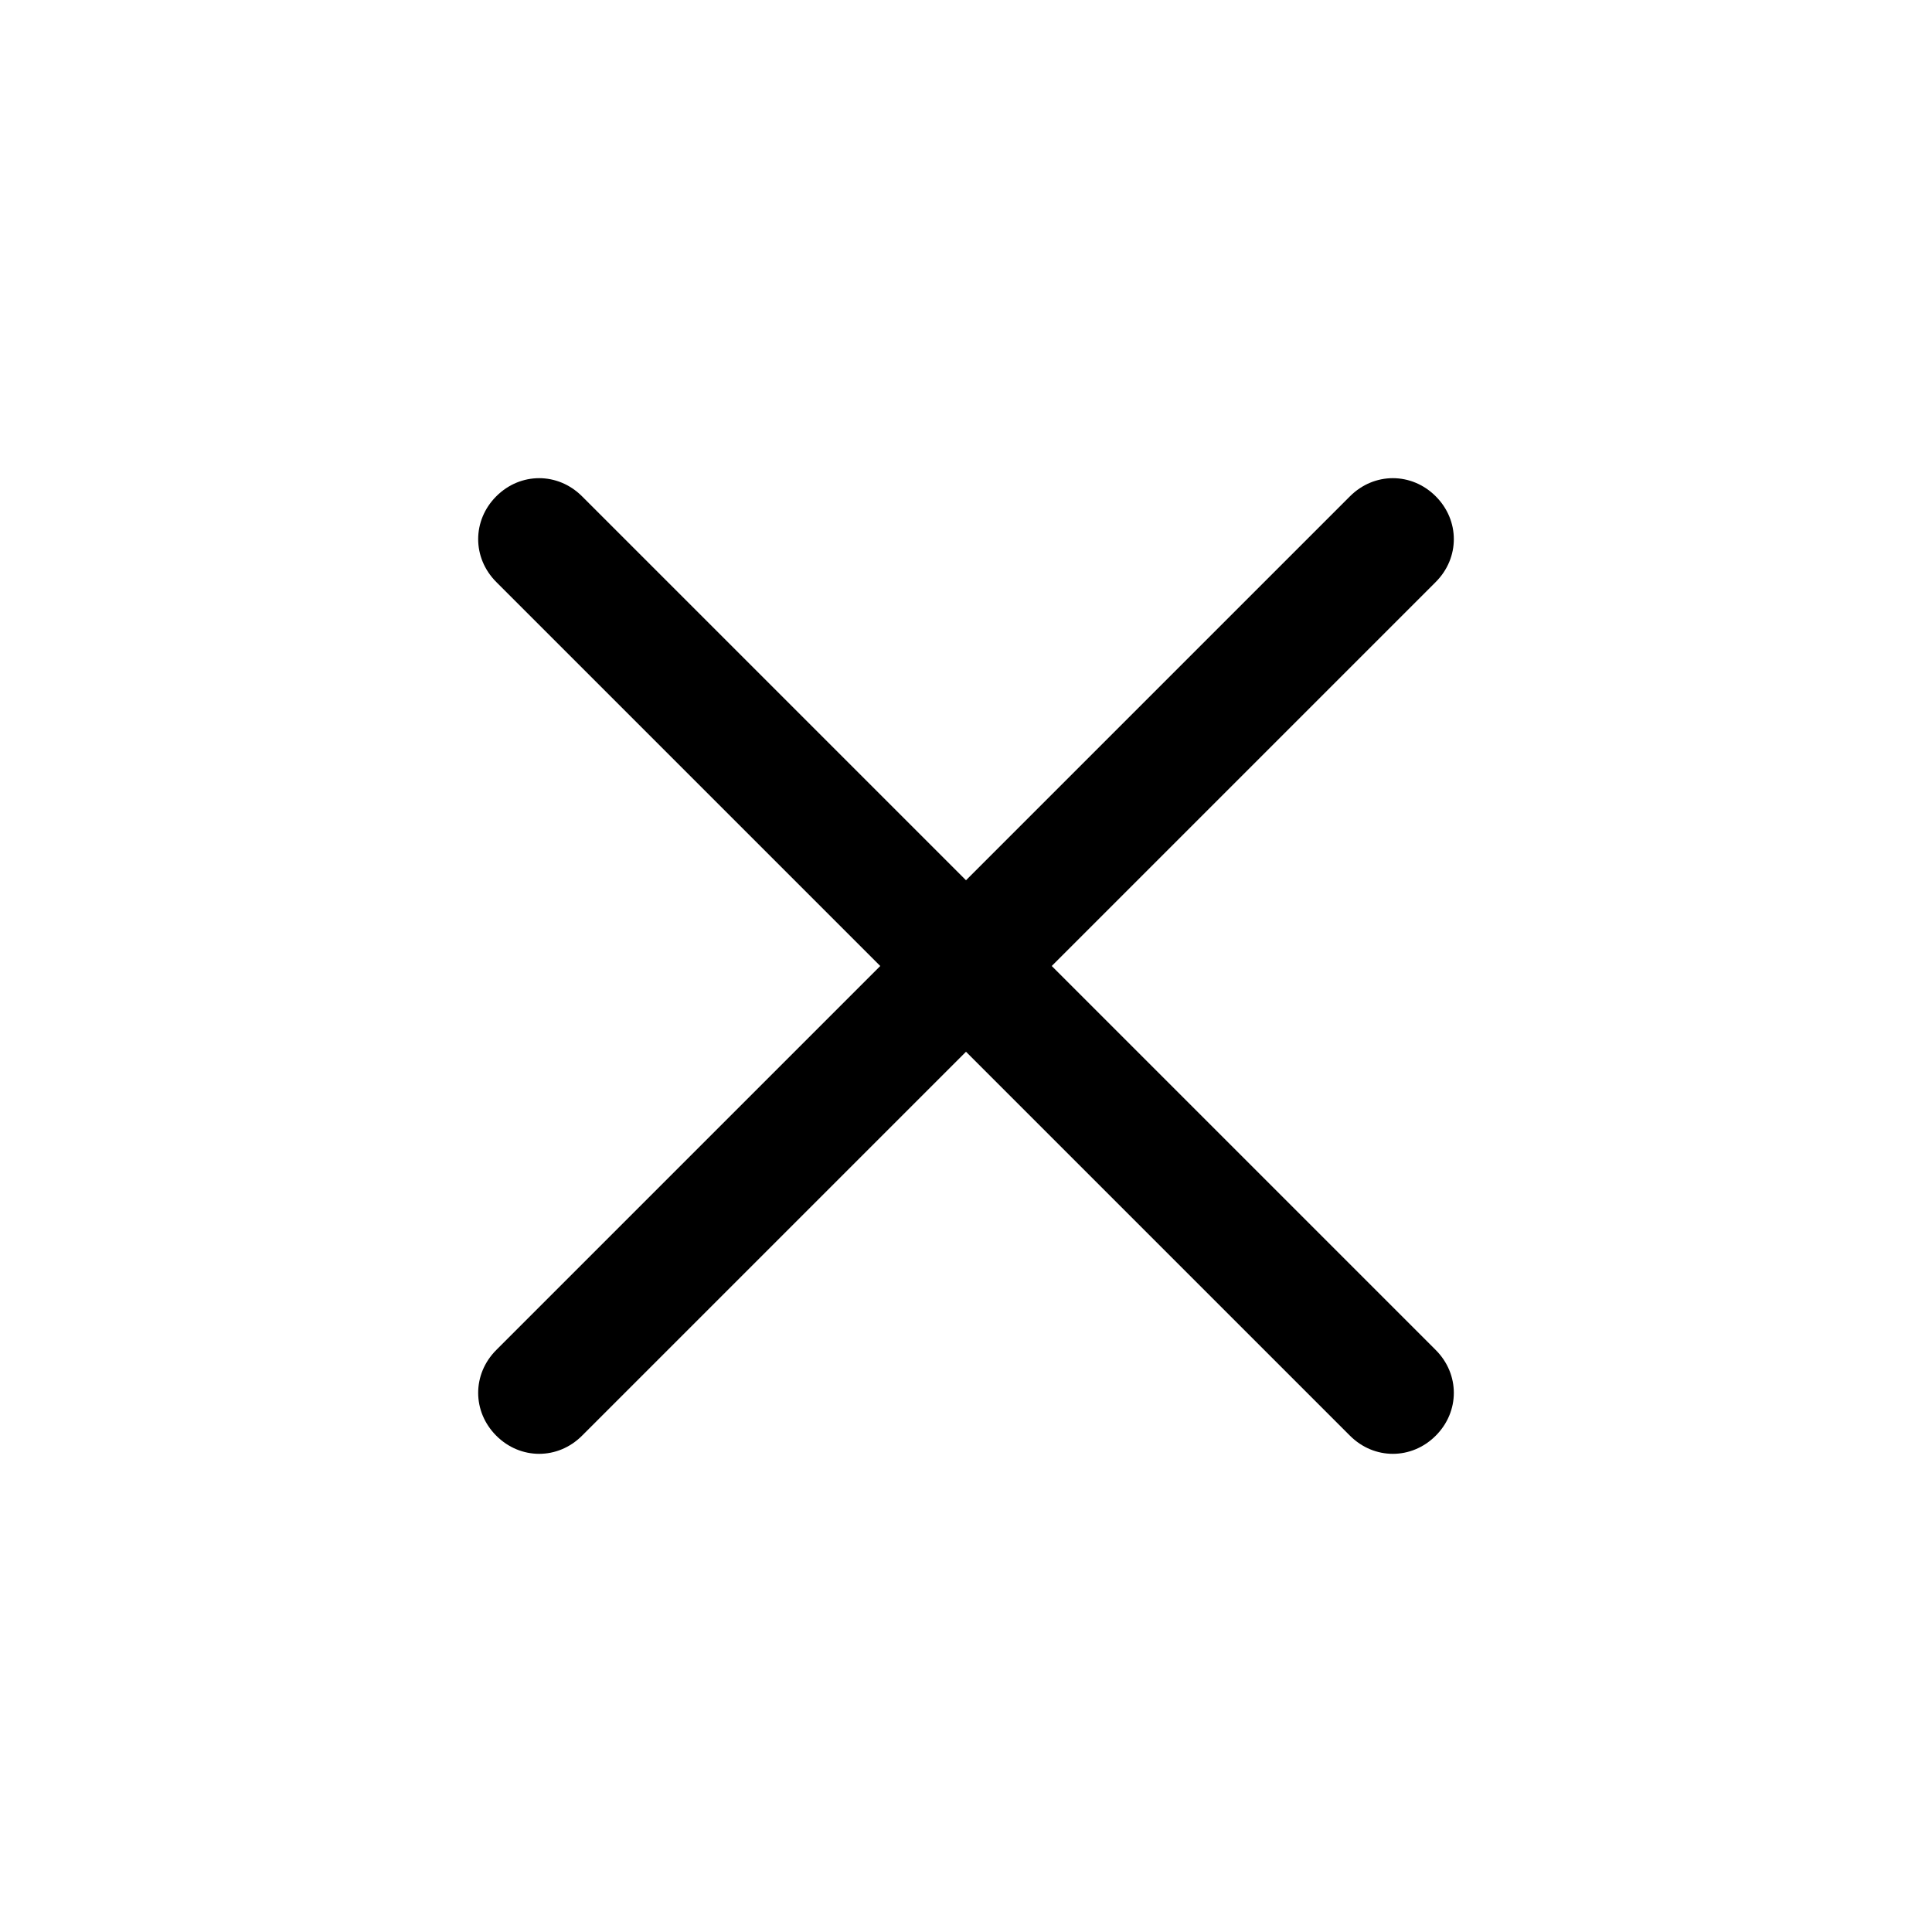 <?xml version="1.0" encoding="UTF-8"?>
<svg id="Layer_1" data-name="Layer 1" xmlns="http://www.w3.org/2000/svg" viewBox="0 0 16 16">
  <defs>
    <style>
      .cls-1 {
        fill-rule: evenodd;
      }
    </style>
  </defs>
  <path class="cls-1" d="m11.18,4.11c.2-.2.51-.2.71,0s.2.51,0,.71l-7.07,7.07c-.2.2-.51.2-.71,0s-.2-.51,0-.71"/>
  <path class="cls-1" d="m4.11,4.11c.2-.2.51-.2.71,0l7.07,7.07c.2.2.2.51,0,.71s-.51.2-.71,0l-7.07-7.07c-.2-.2-.2-.51,0-.71Z"/>
</svg>